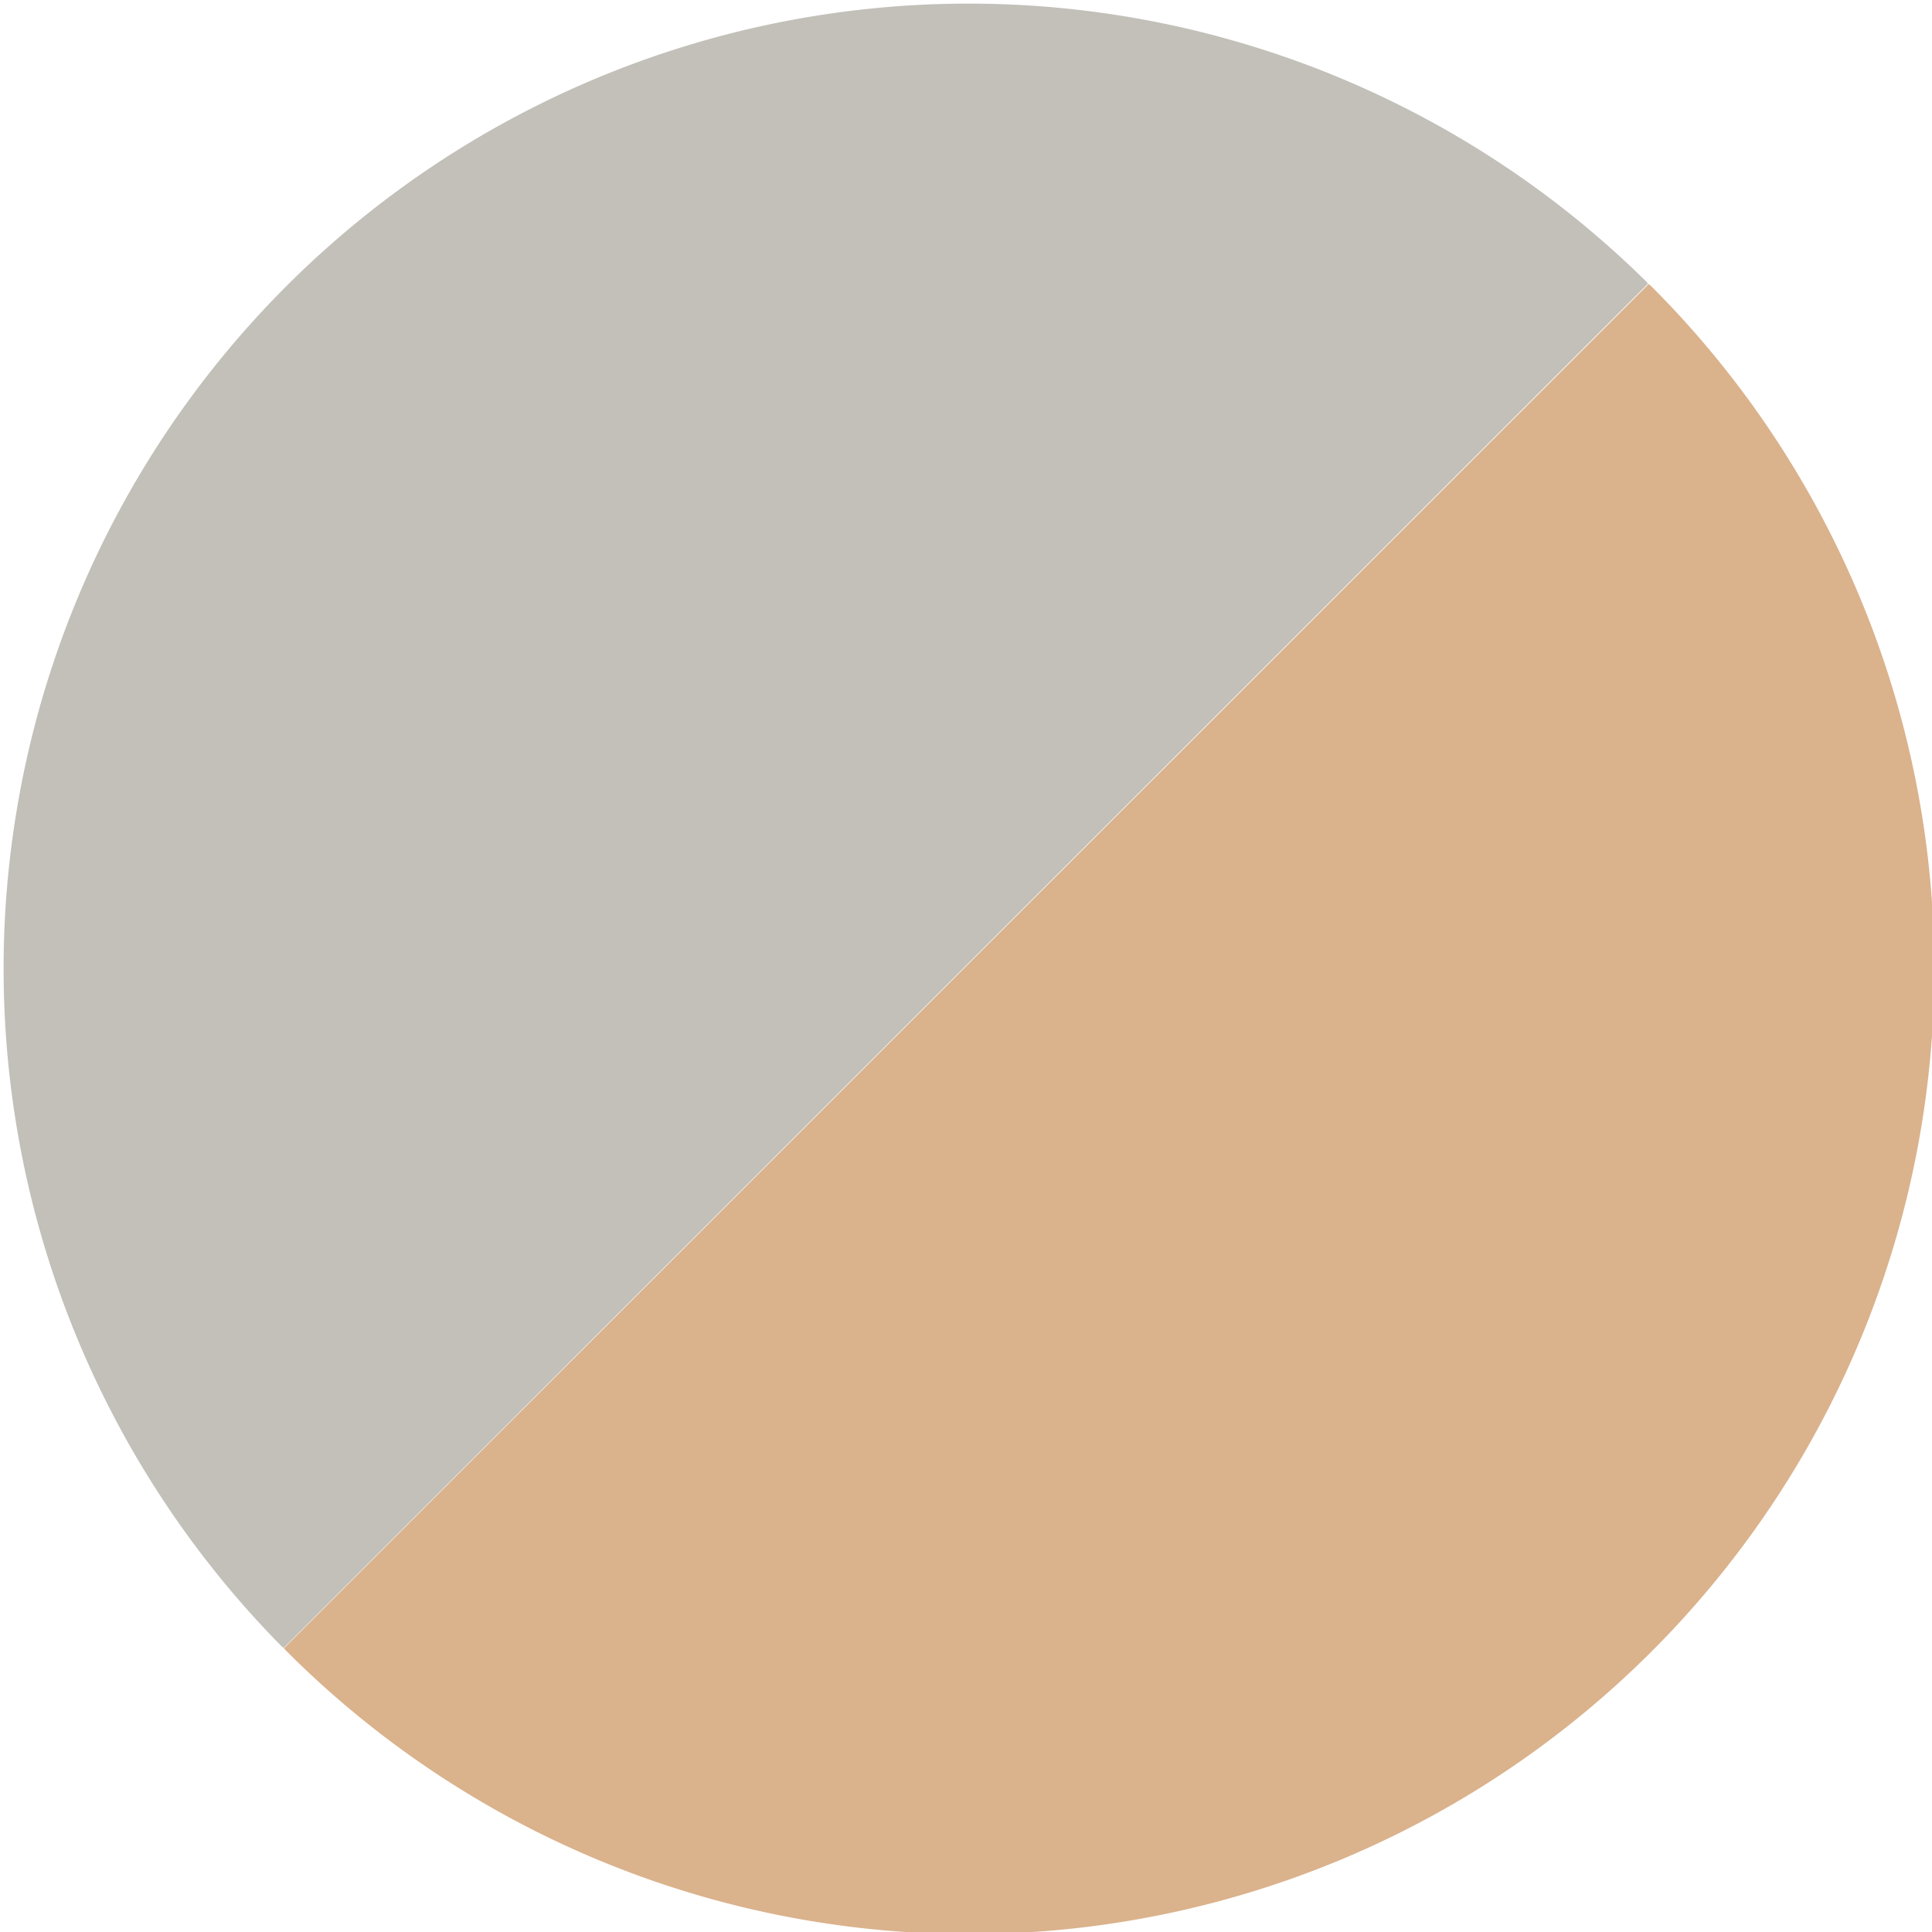 <svg xmlns="http://www.w3.org/2000/svg" width="24" height="24" viewBox="0 0 24 24">
  <g id="kitchen-cabinet-enhancements-rub-through-willow-gray-color" transform="translate(-194.581 -323.825)">
    <path id="Caminho_360" data-name="Caminho 360" d="M215.054,327.349c-.012-.013-.022-.026-.034-.038a11.988,11.988,0,0,0-16.954,16.952c.012.012.026.023.038.034Z" fill="#c2c0b9"/>
    <path id="Caminho_361" data-name="Caminho 361" d="M198.108,344.3c.012.013.022.026.034.038A11.988,11.988,0,0,0,215.1,327.387c-.012-.012-.026-.023-.038-.034Z" fill="#dab28c"/>
  </g>
</svg>

